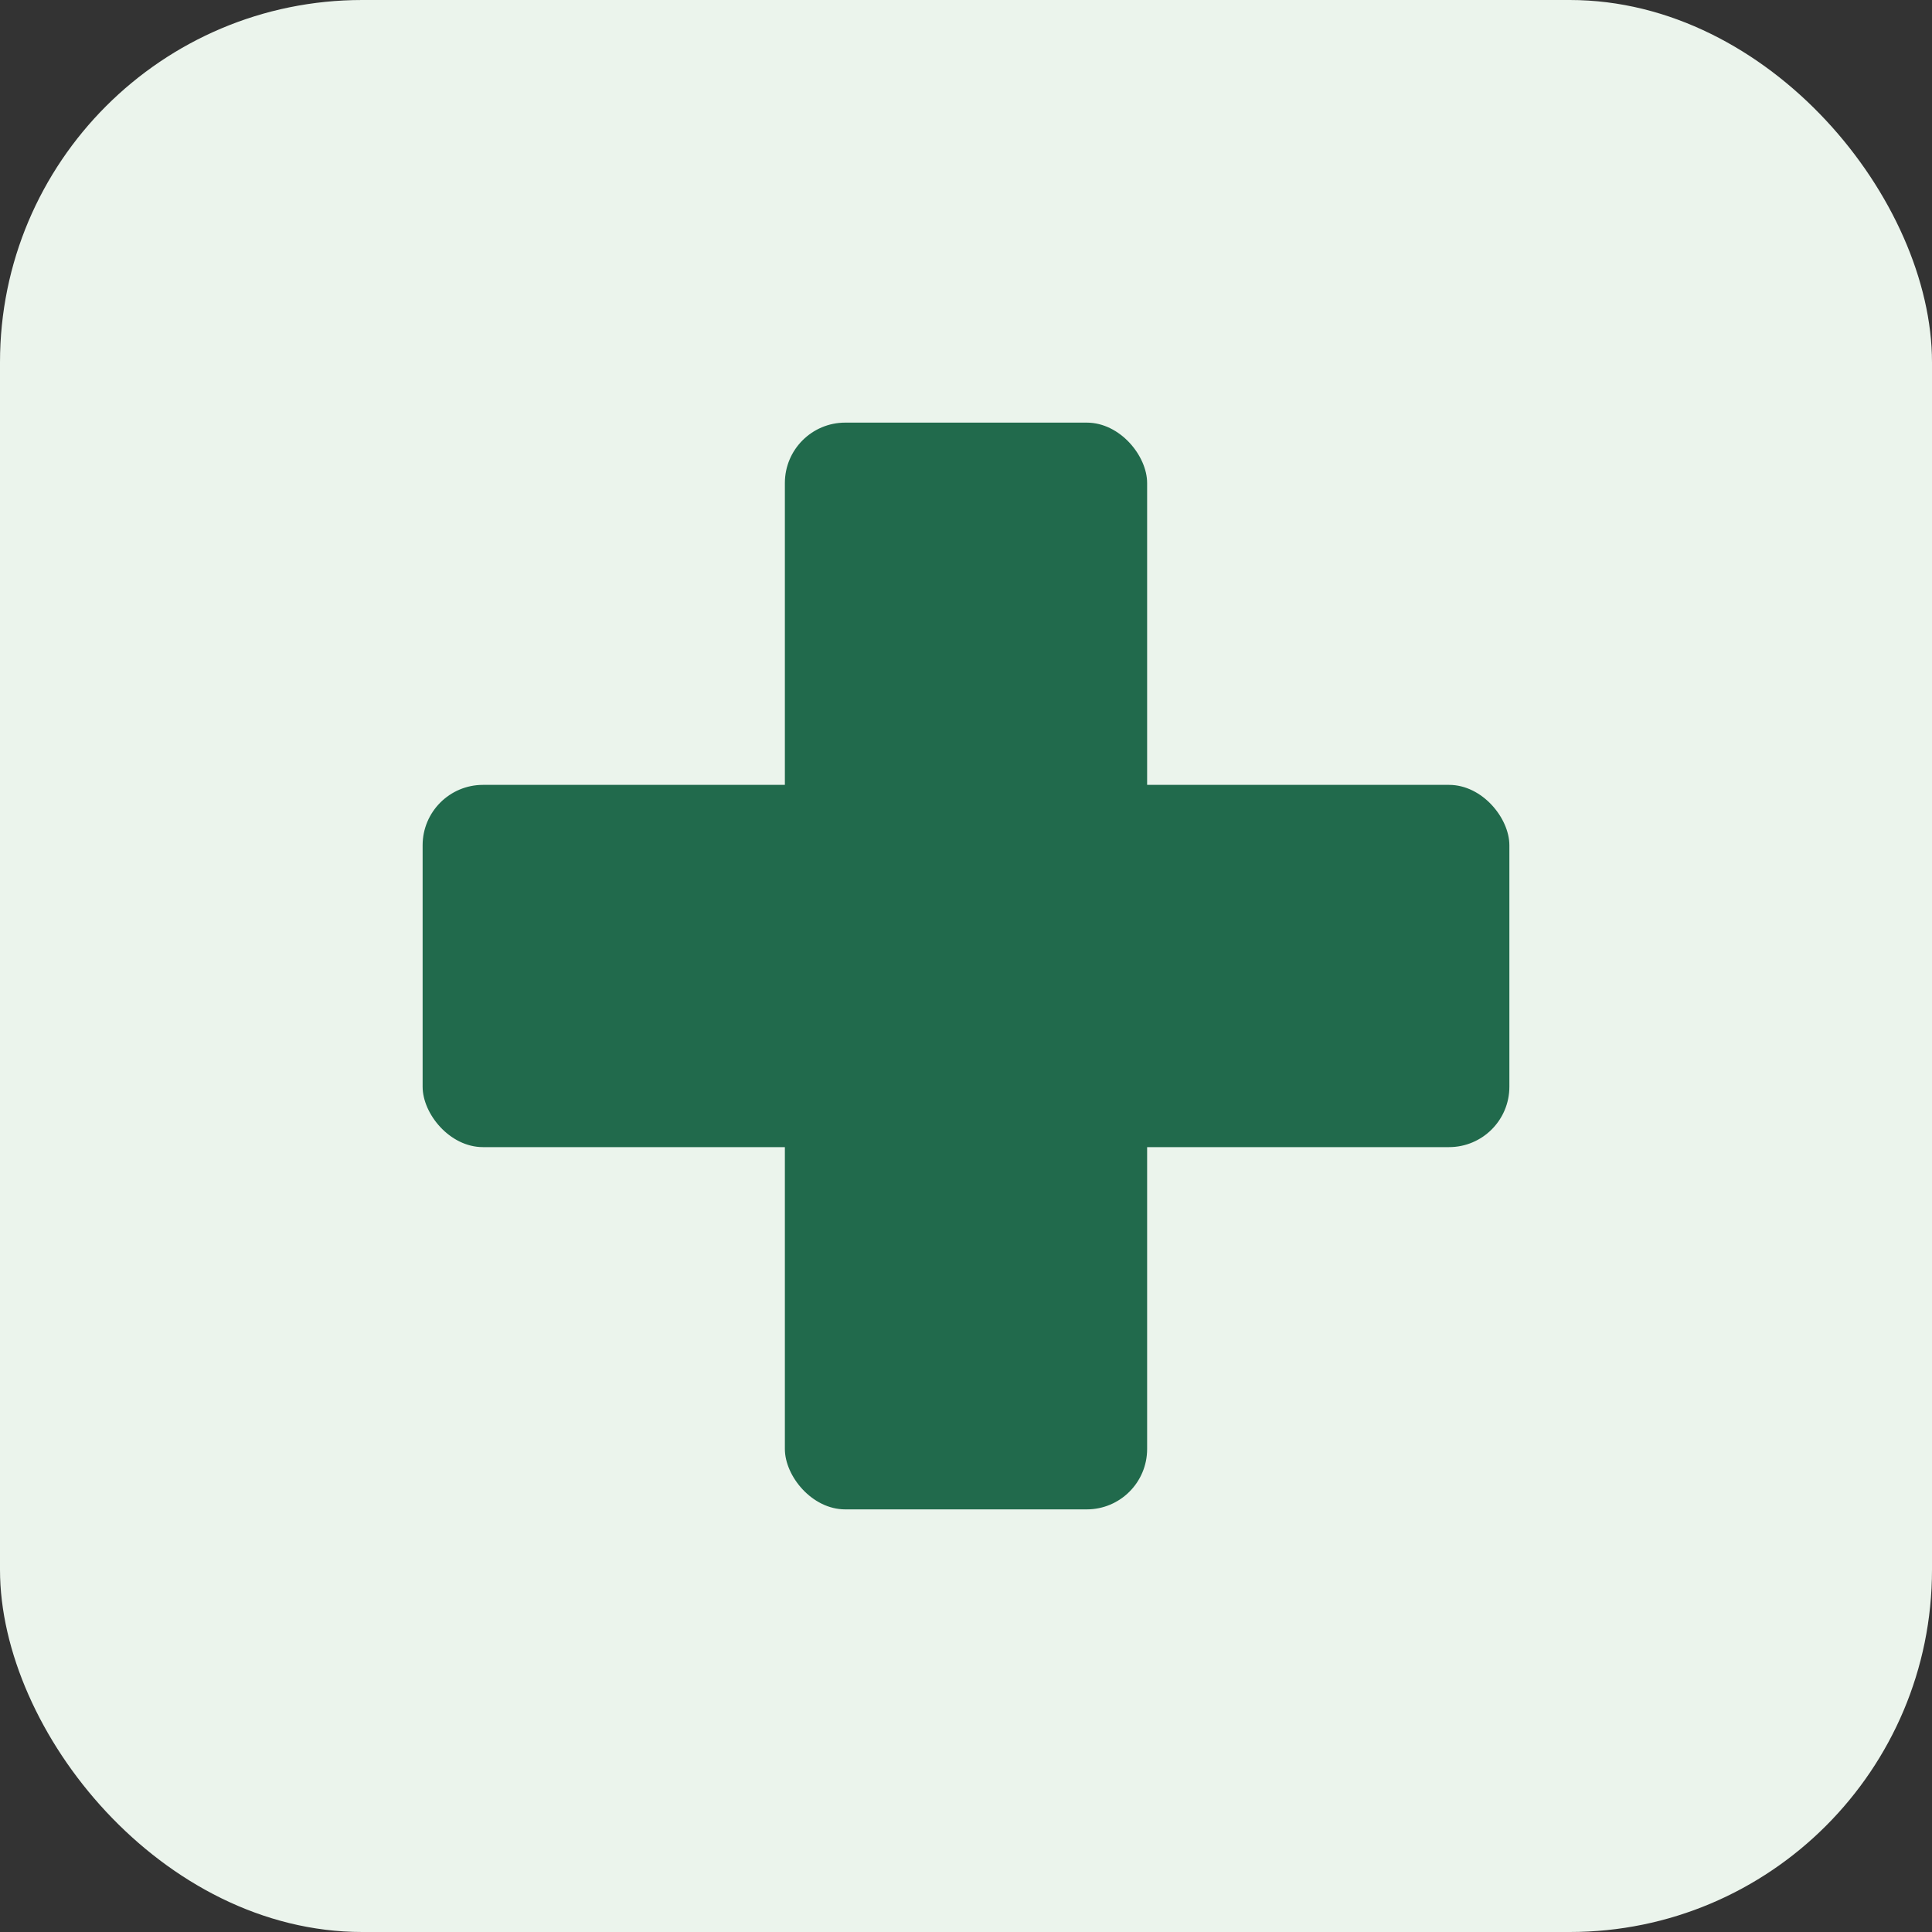 <?xml version="1.0" encoding="UTF-8"?>
<svg xmlns="http://www.w3.org/2000/svg" width="32" height="32" viewBox="0 0 32 32"><rect x="0" y="0" width="32" height="32" fill="#333333" stroke="none"/><rect width="32" height="32" rx="6" fill="#EBF4EC"/><rect x="13" y="7" width="6" height="18" rx="1" fill="#216A4C"/><rect x="7" y="13" width="18" height="6" rx="1" fill="#216A4C"/></svg>